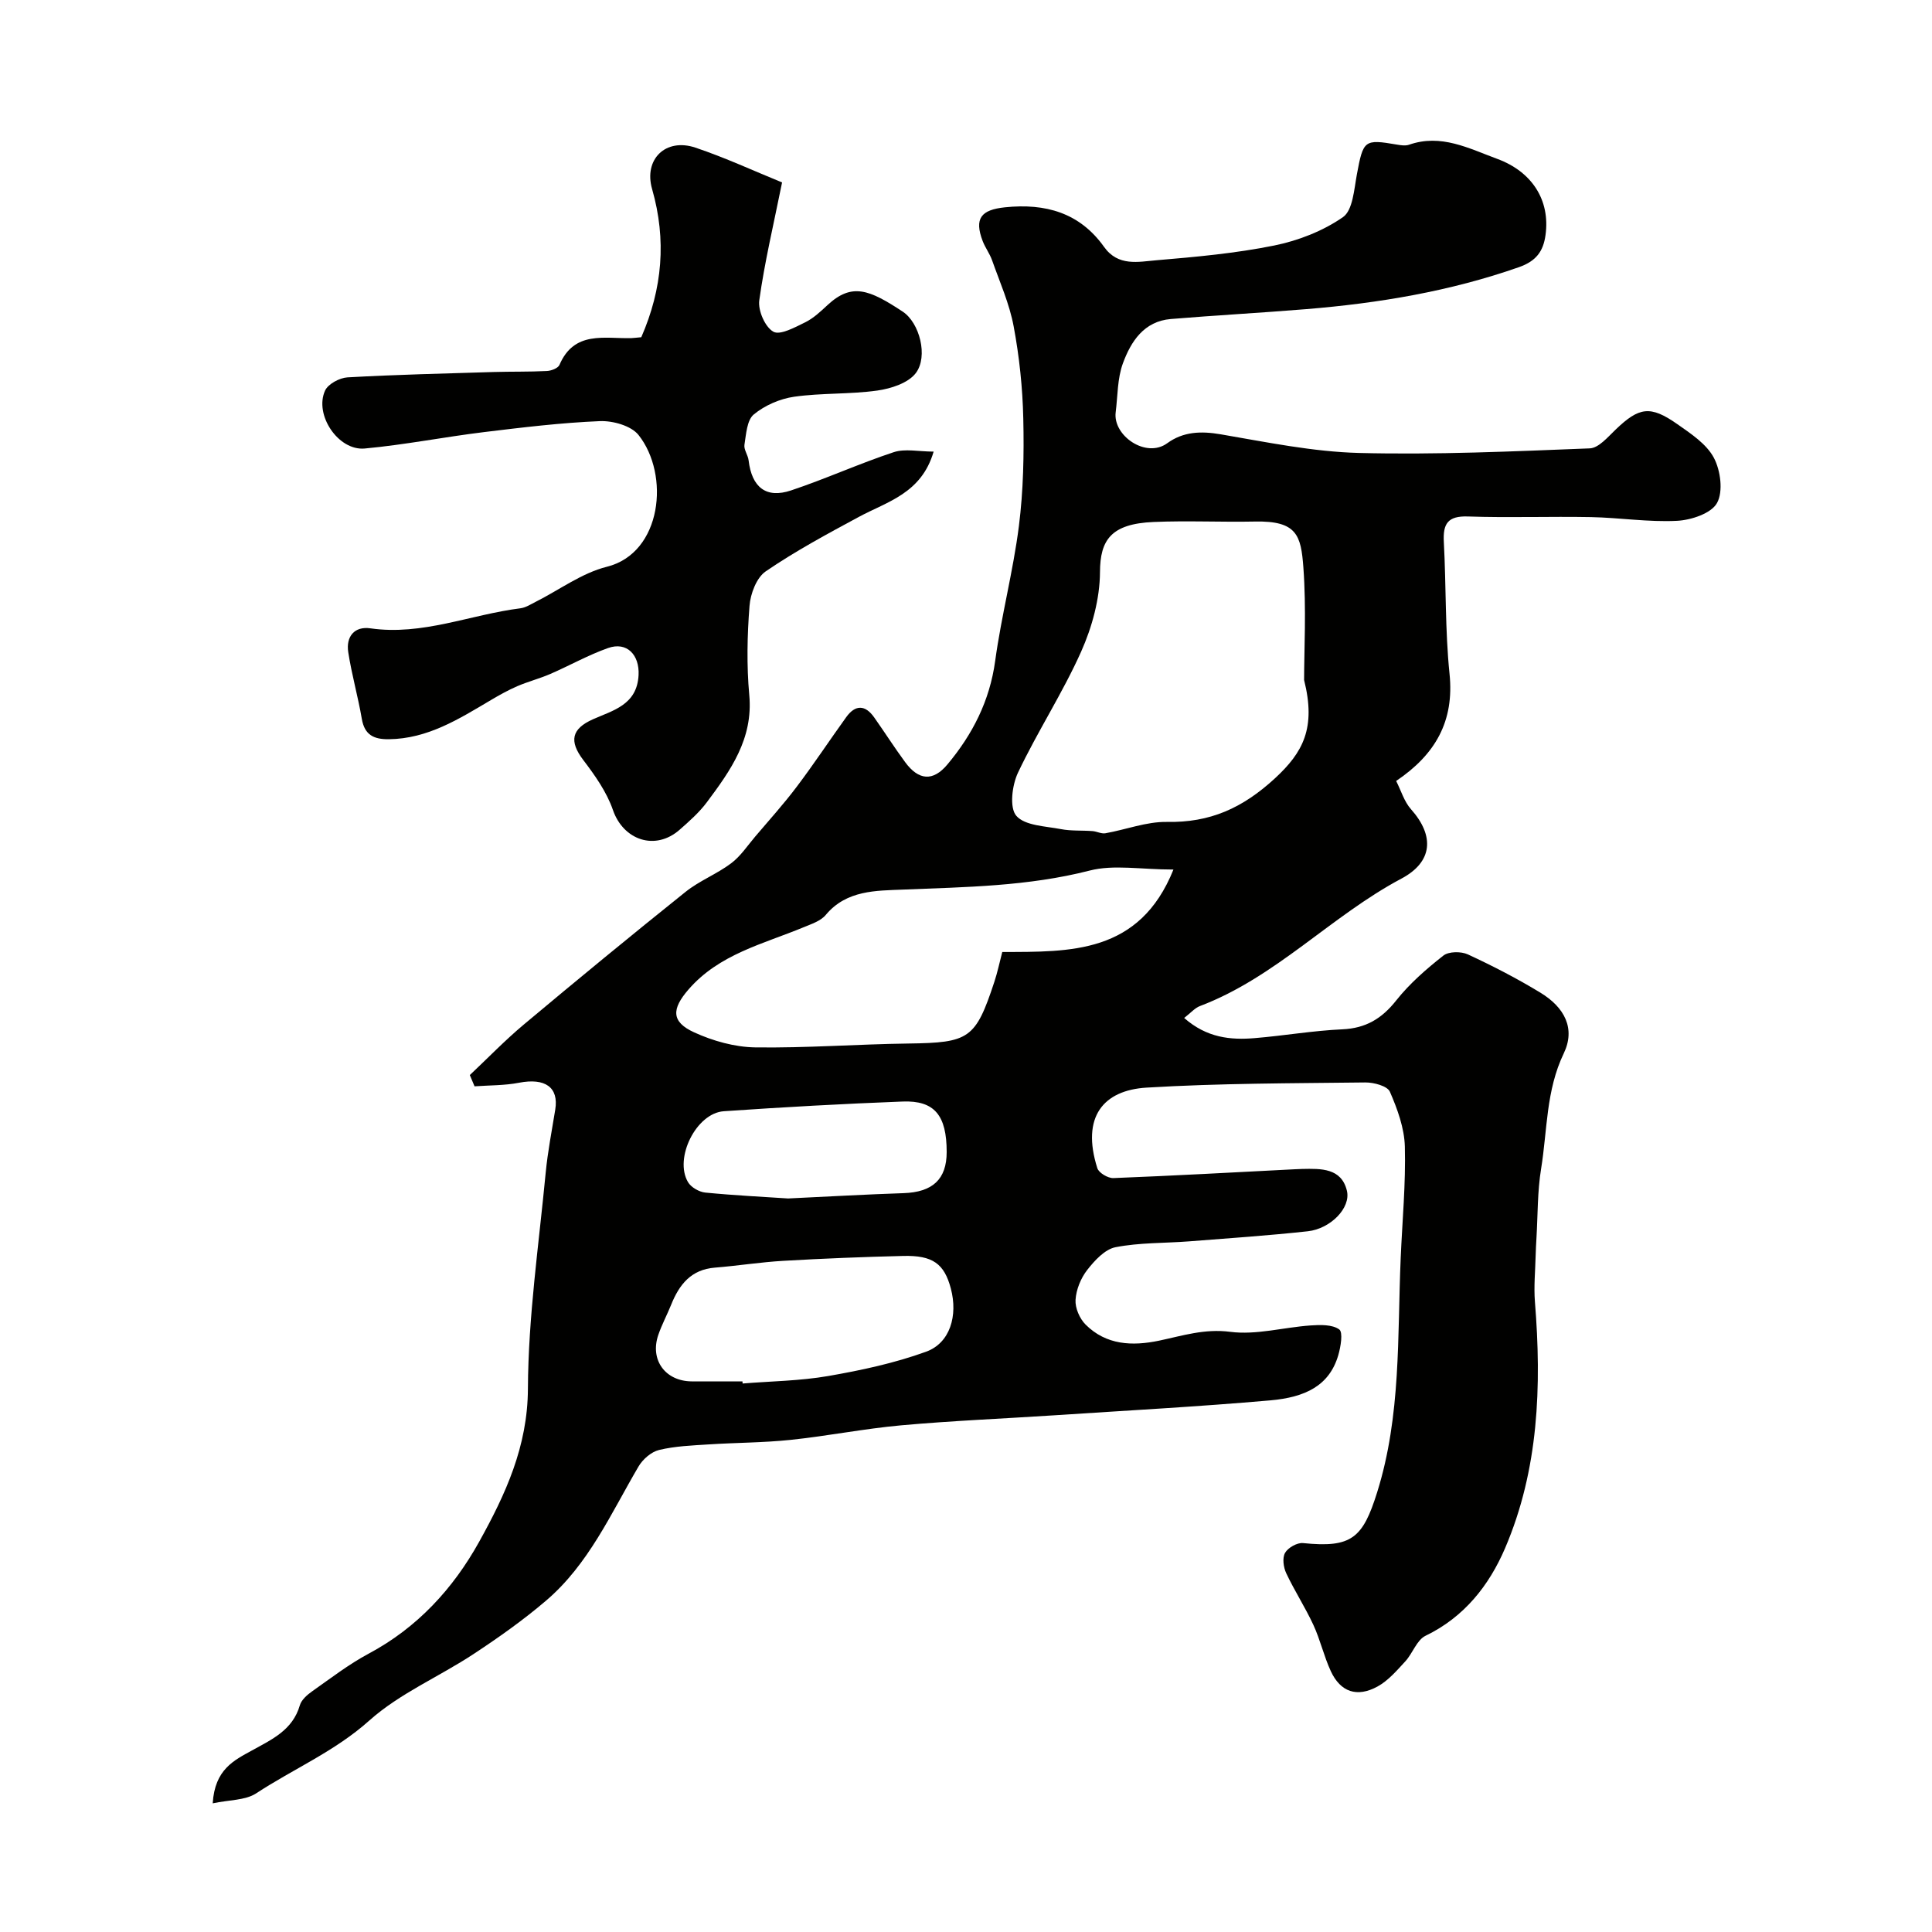 <svg enable-background="new 0 0 400 400" viewBox="0 0 400 400" xmlns="http://www.w3.org/2000/svg"><g fill="#010100"><path d="m44.04 373.36c.43-7.06 4.44-8.91 8.13-10.95 4.12-2.28 8.42-4.2 9.91-9.35.33-1.13 1.52-2.17 2.56-2.9 3.83-2.7 7.58-5.59 11.69-7.79 10.08-5.38 17.49-13.46 22.89-23.19 5.42-9.77 10.03-19.68 10.08-31.67.07-14.91 2.26-29.82 3.68-44.71.42-4.38 1.28-8.72 1.98-13.07.75-4.63-2.1-6.6-7.5-5.56-3.01.58-6.14.52-9.21.74-.33-.78-.65-1.56-.98-2.33 3.72-3.5 7.28-7.2 11.19-10.47 11.07-9.27 22.22-18.45 33.49-27.47 2.87-2.3 6.47-3.68 9.42-5.9 1.95-1.46 3.37-3.63 4.98-5.53 2.91-3.43 5.94-6.78 8.64-10.37 3.54-4.69 6.78-9.6 10.21-14.36 1.88-2.61 3.92-2.6 5.79.05 2.16 3.06 4.18 6.23 6.4 9.25 2.8 3.81 5.78 4.07 8.78.47 5.19-6.21 8.74-13.14 9.87-21.41 1.28-9.35 3.72-18.55 4.91-27.91.93-7.35 1.08-14.85.91-22.27-.14-6.38-.82-12.81-1.99-19.08-.87-4.68-2.87-9.16-4.47-13.69-.49-1.38-1.41-2.6-1.94-3.96-1.81-4.73-.32-6.5 4.62-7.01 8.39-.87 15.47 1.13 20.5 8.19 2.93 4.12 7.12 3.08 10.89 2.77 8.15-.69 16.35-1.43 24.35-3.05 4.98-1.01 10.09-3 14.22-5.87 2.05-1.42 2.31-5.76 2.89-8.87 1.32-7.07 1.51-7.32 8.3-6.15.81.14 1.75.28 2.48.03 6.66-2.33 12.37.75 18.32 2.94 7.09 2.62 10.97 8.48 9.95 15.78-.46 3.32-1.91 5.36-5.49 6.62-14.29 5.01-29.02 7.46-44.01 8.69-9.36.77-18.73 1.27-28.09 2.05-5.55.47-8.24 4.65-9.9 9.16-1.16 3.14-1.07 6.74-1.5 10.15-.61 4.82 6.27 9.62 10.68 6.4 3.31-2.41 6.99-2.54 11.07-1.84 9.49 1.62 19.05 3.61 28.63 3.86 15.91.4 31.85-.32 47.77-.95 1.85-.07 3.76-2.36 5.37-3.9 4.85-4.65 7.16-5.05 12.77-1.11 2.81 1.97 6.03 4.09 7.55 6.95 1.4 2.63 1.97 7 .66 9.37-1.19 2.16-5.35 3.54-8.28 3.69-5.9.3-11.86-.65-17.8-.77-8.5-.16-17.01.16-25.5-.13-4.15-.14-5.19 1.49-4.98 5.29.49 9.09.25 18.25 1.18 27.29 1.01 9.8-2.91 16.69-11.05 22.18 1.02 2.01 1.66 4.27 3.07 5.85 4.92 5.53 4.52 10.91-1.99 14.37-14.58 7.75-26.01 20.44-41.72 26.39-1.03.39-1.85 1.37-3.25 2.46 4.68 4.11 9.58 4.6 14.64 4.17 6.05-.5 12.06-1.55 18.11-1.82 4.87-.22 8.18-2.22 11.16-5.99 2.77-3.49 6.24-6.51 9.76-9.28 1.11-.87 3.66-.89 5.07-.24 5.12 2.37 10.16 4.97 14.98 7.9 5.07 3.07 7.33 7.47 4.87 12.59-3.7 7.71-3.39 15.89-4.69 23.88-.77 4.7-.68 9.54-.96 14.31-.07 1.22-.14 2.44-.17 3.66-.08 3.2-.4 6.41-.15 9.58 1.4 17.45.8 34.73-6.19 51.04-3.3 7.69-8.45 14.25-16.46 18.11-1.82.88-2.66 3.64-4.19 5.3-1.75 1.9-3.54 3.99-5.74 5.2-4.27 2.34-7.69 1.13-9.68-3.17-1.43-3.09-2.18-6.49-3.61-9.58-1.69-3.65-3.91-7.06-5.62-10.7-.58-1.23-.84-3.17-.24-4.22.61-1.07 2.51-2.15 3.73-2.02 10.05 1.03 12.36-1.03 15.33-10.5 4.99-15.92 4.18-32.28 4.88-48.55.33-7.68 1.06-15.36.86-23.03-.1-3.84-1.54-7.79-3.1-11.37-.52-1.19-3.33-1.94-5.09-1.92-15.1.18-30.23.16-45.29 1.07-8.92.54-13.57 6.03-10.19 16.68.31.97 2.2 2.09 3.32 2.05 12.54-.49 25.06-1.19 37.59-1.83.5-.03 1-.05 1.5-.06 3.88-.08 8.12-.22 9.26 4.5.86 3.57-3.4 7.88-8.08 8.4-8.17.89-16.39 1.45-24.59 2.09-5.08.39-10.26.24-15.23 1.21-2.21.43-4.34 2.76-5.87 4.72-1.32 1.69-2.28 4.05-2.41 6.18-.11 1.68.85 3.89 2.08 5.12 4.26 4.25 9.65 4.49 15.21 3.33 4.85-1.02 9.41-2.52 14.73-1.83 5.39.7 11.06-.93 16.62-1.32 2.01-.14 4.5-.22 5.95.82.82.59.31 3.61-.2 5.36-1.85 6.28-6.8 8.69-14.05 9.33-14.93 1.31-29.9 2.11-44.85 3.1-10.53.69-21.09 1.12-31.6 2.07-7.65.69-15.23 2.21-22.88 3.01-5.63.59-11.32.57-16.97.94-3.44.22-6.94.35-10.26 1.15-1.63.39-3.39 1.93-4.27 3.44-5.71 9.73-10.33 20.25-19.14 27.76-4.71 4.02-9.81 7.63-14.99 11.04-7.14 4.71-15.32 8.16-21.6 13.78-7.14 6.39-15.72 10.01-23.48 15.11-2.25 1.43-5.51 1.3-8.94 2.03zm225.96-232.57c0-6.13.48-14.76-.15-23.31-.49-6.63-1.32-9.68-10.02-9.5-6.99.14-14-.21-20.98.09-8.85.37-11.08 3.75-11.11 10.37-.03 5.52-1.63 11.38-3.9 16.47-3.84 8.59-9.05 16.56-13.08 25.07-1.23 2.6-1.8 7.25-.34 8.93 1.79 2.05 6 2.13 9.23 2.75 2.13.41 4.37.24 6.55.41.89.07 1.82.59 2.65.45 4.26-.75 8.51-2.42 12.73-2.35 8.93.17 15.66-2.84 22.39-9.03 5.8-5.36 8.53-10.39 6.03-20.35zm-27.05 39.24c-6.75 0-12.35-1.07-17.34.21-12.76 3.27-25.65 3.41-38.63 3.94-5.55.23-11.72.08-16.01 5.24-1.05 1.27-2.99 1.89-4.62 2.57-8.38 3.47-17.45 5.54-23.81 12.88-3.48 4.01-3.62 6.68 1.18 8.87 3.89 1.78 8.38 3.04 12.62 3.11 10.58.15 21.16-.66 31.75-.8 12.58-.17 13.88-.95 17.78-12.77.65-1.97 1.07-4.01 1.64-6.18 14.07-.04 28.4.44 35.44-17.07zm-89.23 105.97c.01.15.02.3.03.44 5.92-.48 11.9-.54 17.73-1.55 6.85-1.19 13.74-2.67 20.25-5.03 4.98-1.8 6.62-7.47 5.13-13.09-1.36-5.13-3.74-6.89-9.86-6.74-8.27.2-16.54.53-24.8 1.01-4.74.27-9.46 1.03-14.2 1.41-4.92.39-7.37 3.51-9.04 7.67-.85 2.11-1.94 4.13-2.67 6.27-1.77 5.17 1.45 9.57 6.92 9.61 3.51.02 7.01 0 10.51 0zm9.44-37.87c8.71-.41 16.3-.85 23.89-1.1 6.03-.2 8.95-2.86 8.95-8.52 0-7.57-2.5-10.7-9.11-10.45-12.36.47-24.71 1.16-37.04 2.01-5.69.39-10.33 9.71-7.41 14.67.63 1.08 2.3 2.04 3.58 2.17 6.07.59 12.17.89 17.14 1.22z"/><path d="m132.77 69.82c4.39-10.05 5.25-20.16 2.24-30.68-1.77-6.17 2.81-10.63 8.95-8.58 6.23 2.09 12.23 4.88 17.96 7.21-1.78 8.82-3.63 16.56-4.72 24.41-.29 2.1 1.18 5.5 2.9 6.49 1.39.8 4.46-.89 6.57-1.92 1.73-.84 3.22-2.25 4.65-3.58 5.04-4.68 8.64-3.23 15.58 1.35 3.49 2.3 5.31 9.28 2.71 12.72-1.57 2.07-5.14 3.22-7.97 3.62-5.69.8-11.54.47-17.22 1.28-2.94.42-6.09 1.79-8.36 3.67-1.42 1.18-1.58 4.08-1.93 6.27-.16 1 .73 2.13.86 3.23.66 5.56 3.6 7.96 8.78 6.23 7.17-2.39 14.09-5.55 21.26-7.92 2.36-.78 5.2-.12 8.27-.12-2.53 8.67-9.59 10.34-15.49 13.52-6.55 3.53-13.14 7.08-19.27 11.27-1.91 1.3-3.17 4.64-3.36 7.15-.48 6.13-.61 12.36-.05 18.47.83 9.05-3.89 15.63-8.8 22.21-1.58 2.11-3.62 3.91-5.62 5.67-5.06 4.44-11.66 2.15-13.81-4.09-1.28-3.71-3.71-7.15-6.12-10.32-3.01-3.95-2.45-6.48 1.98-8.46 4.15-1.85 9.14-2.97 9.45-9.16.21-4.15-2.4-6.98-6.32-5.59-4.1 1.45-7.94 3.62-11.94 5.36-2.22.96-4.59 1.57-6.81 2.52-1.9.82-3.73 1.84-5.52 2.9-6.59 3.9-13.06 8.01-21.13 8.1-3.08.03-5.01-.87-5.58-4.22-.79-4.63-2.1-9.17-2.81-13.81-.49-3.19 1.25-5.41 4.59-4.93 10.78 1.55 20.7-2.85 31.06-4.15 1.09-.14 2.13-.82 3.14-1.33 4.91-2.47 9.56-5.97 14.76-7.27 11.42-2.85 13.08-19.06 6.55-27.28-1.53-1.92-5.32-2.98-8-2.87-8.01.33-16.01 1.3-23.98 2.27-8.26 1.01-16.45 2.64-24.72 3.4-5.47.5-10.48-6.99-8.2-11.99.62-1.37 3-2.64 4.63-2.74 10.08-.57 20.19-.8 30.28-1.11 3.68-.11 7.36-.02 11.04-.21.9-.05 2.29-.58 2.58-1.26 3.07-7.16 9.33-5.39 14.93-5.55.47-.02.96-.09 2.01-.18z"/></g></svg>
